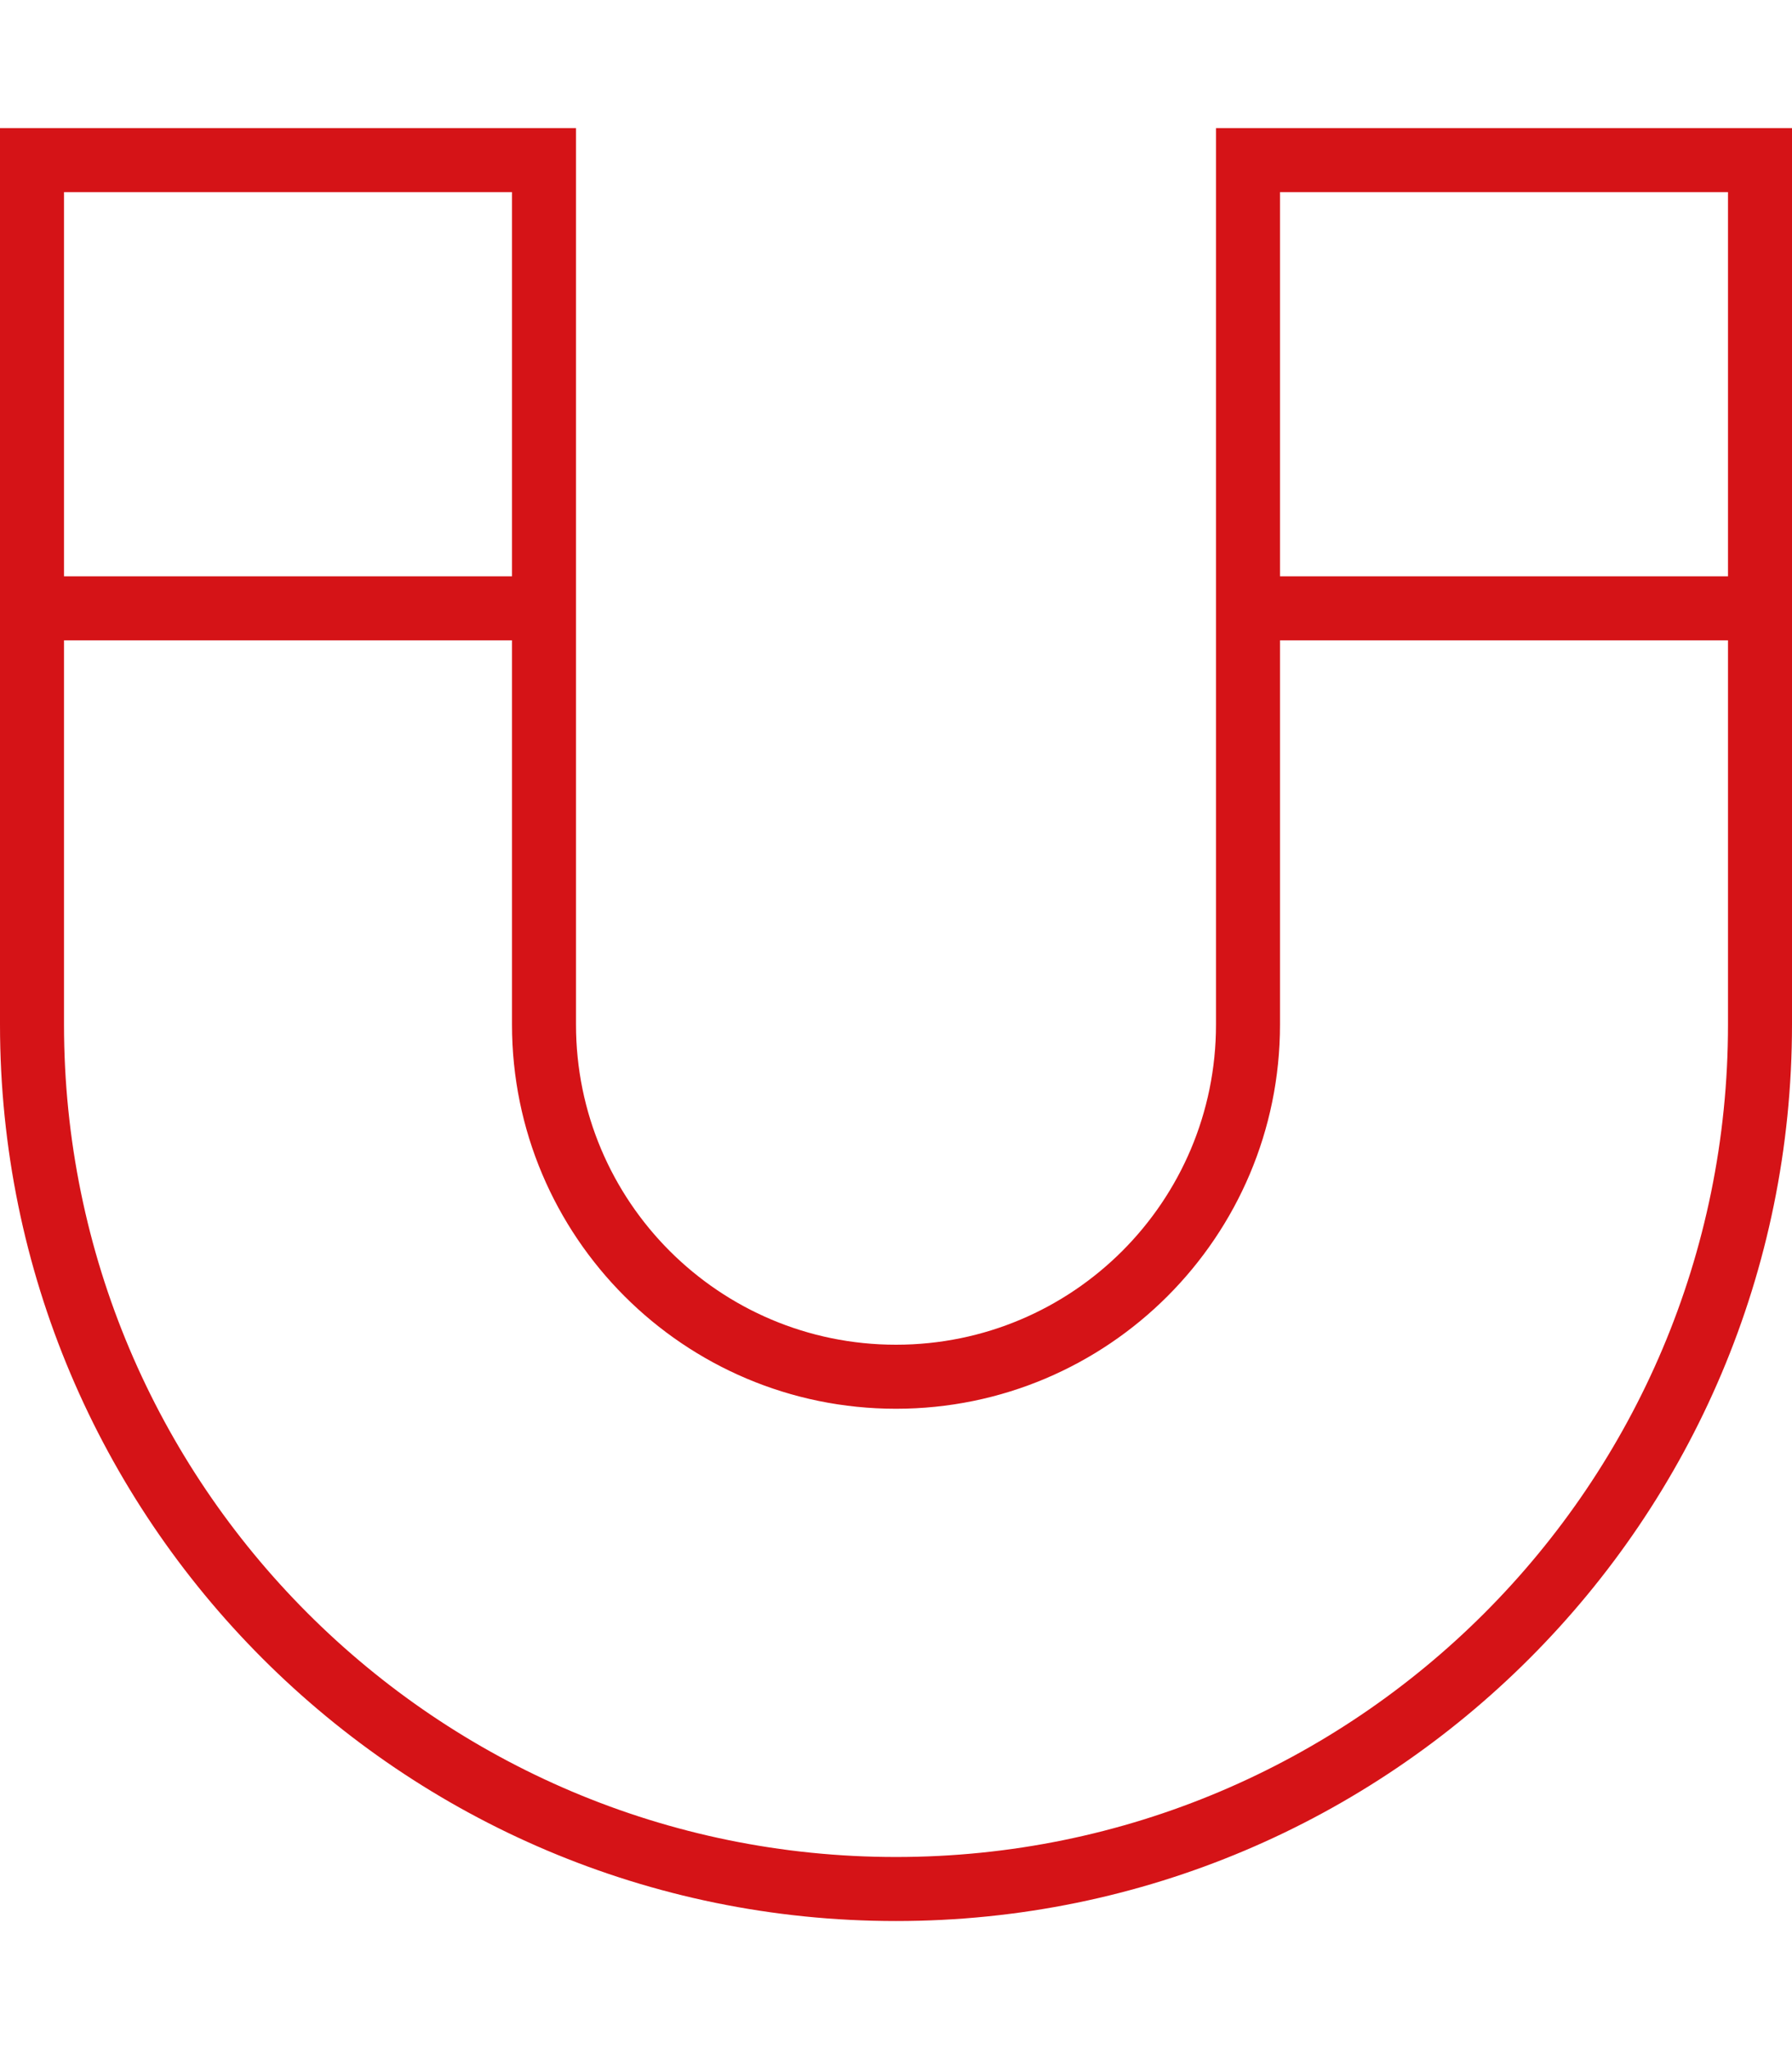 <svg width="448" height="512" viewBox="0 0 448 512" fill="none" xmlns="http://www.w3.org/2000/svg">
<path d="M0 32H8H136H144V40V256C144 300.2 179.8 336 224 336C268.2 336 304 300.2 304 256V40V32H312H440H448V40V256C448 379.7 347.7 480 224 480C100.3 480 0 379.7 0 256V40V32ZM16 48V144H128V48H16ZM16 256C16 370.9 109.1 464 224 464C338.9 464 432 370.9 432 256V160H320V256C320 309 277 352 224 352C171 352 128 309 128 256V160H16V256ZM432 144V48H320V144H432Z" fill="#D51317"/>
</svg>
